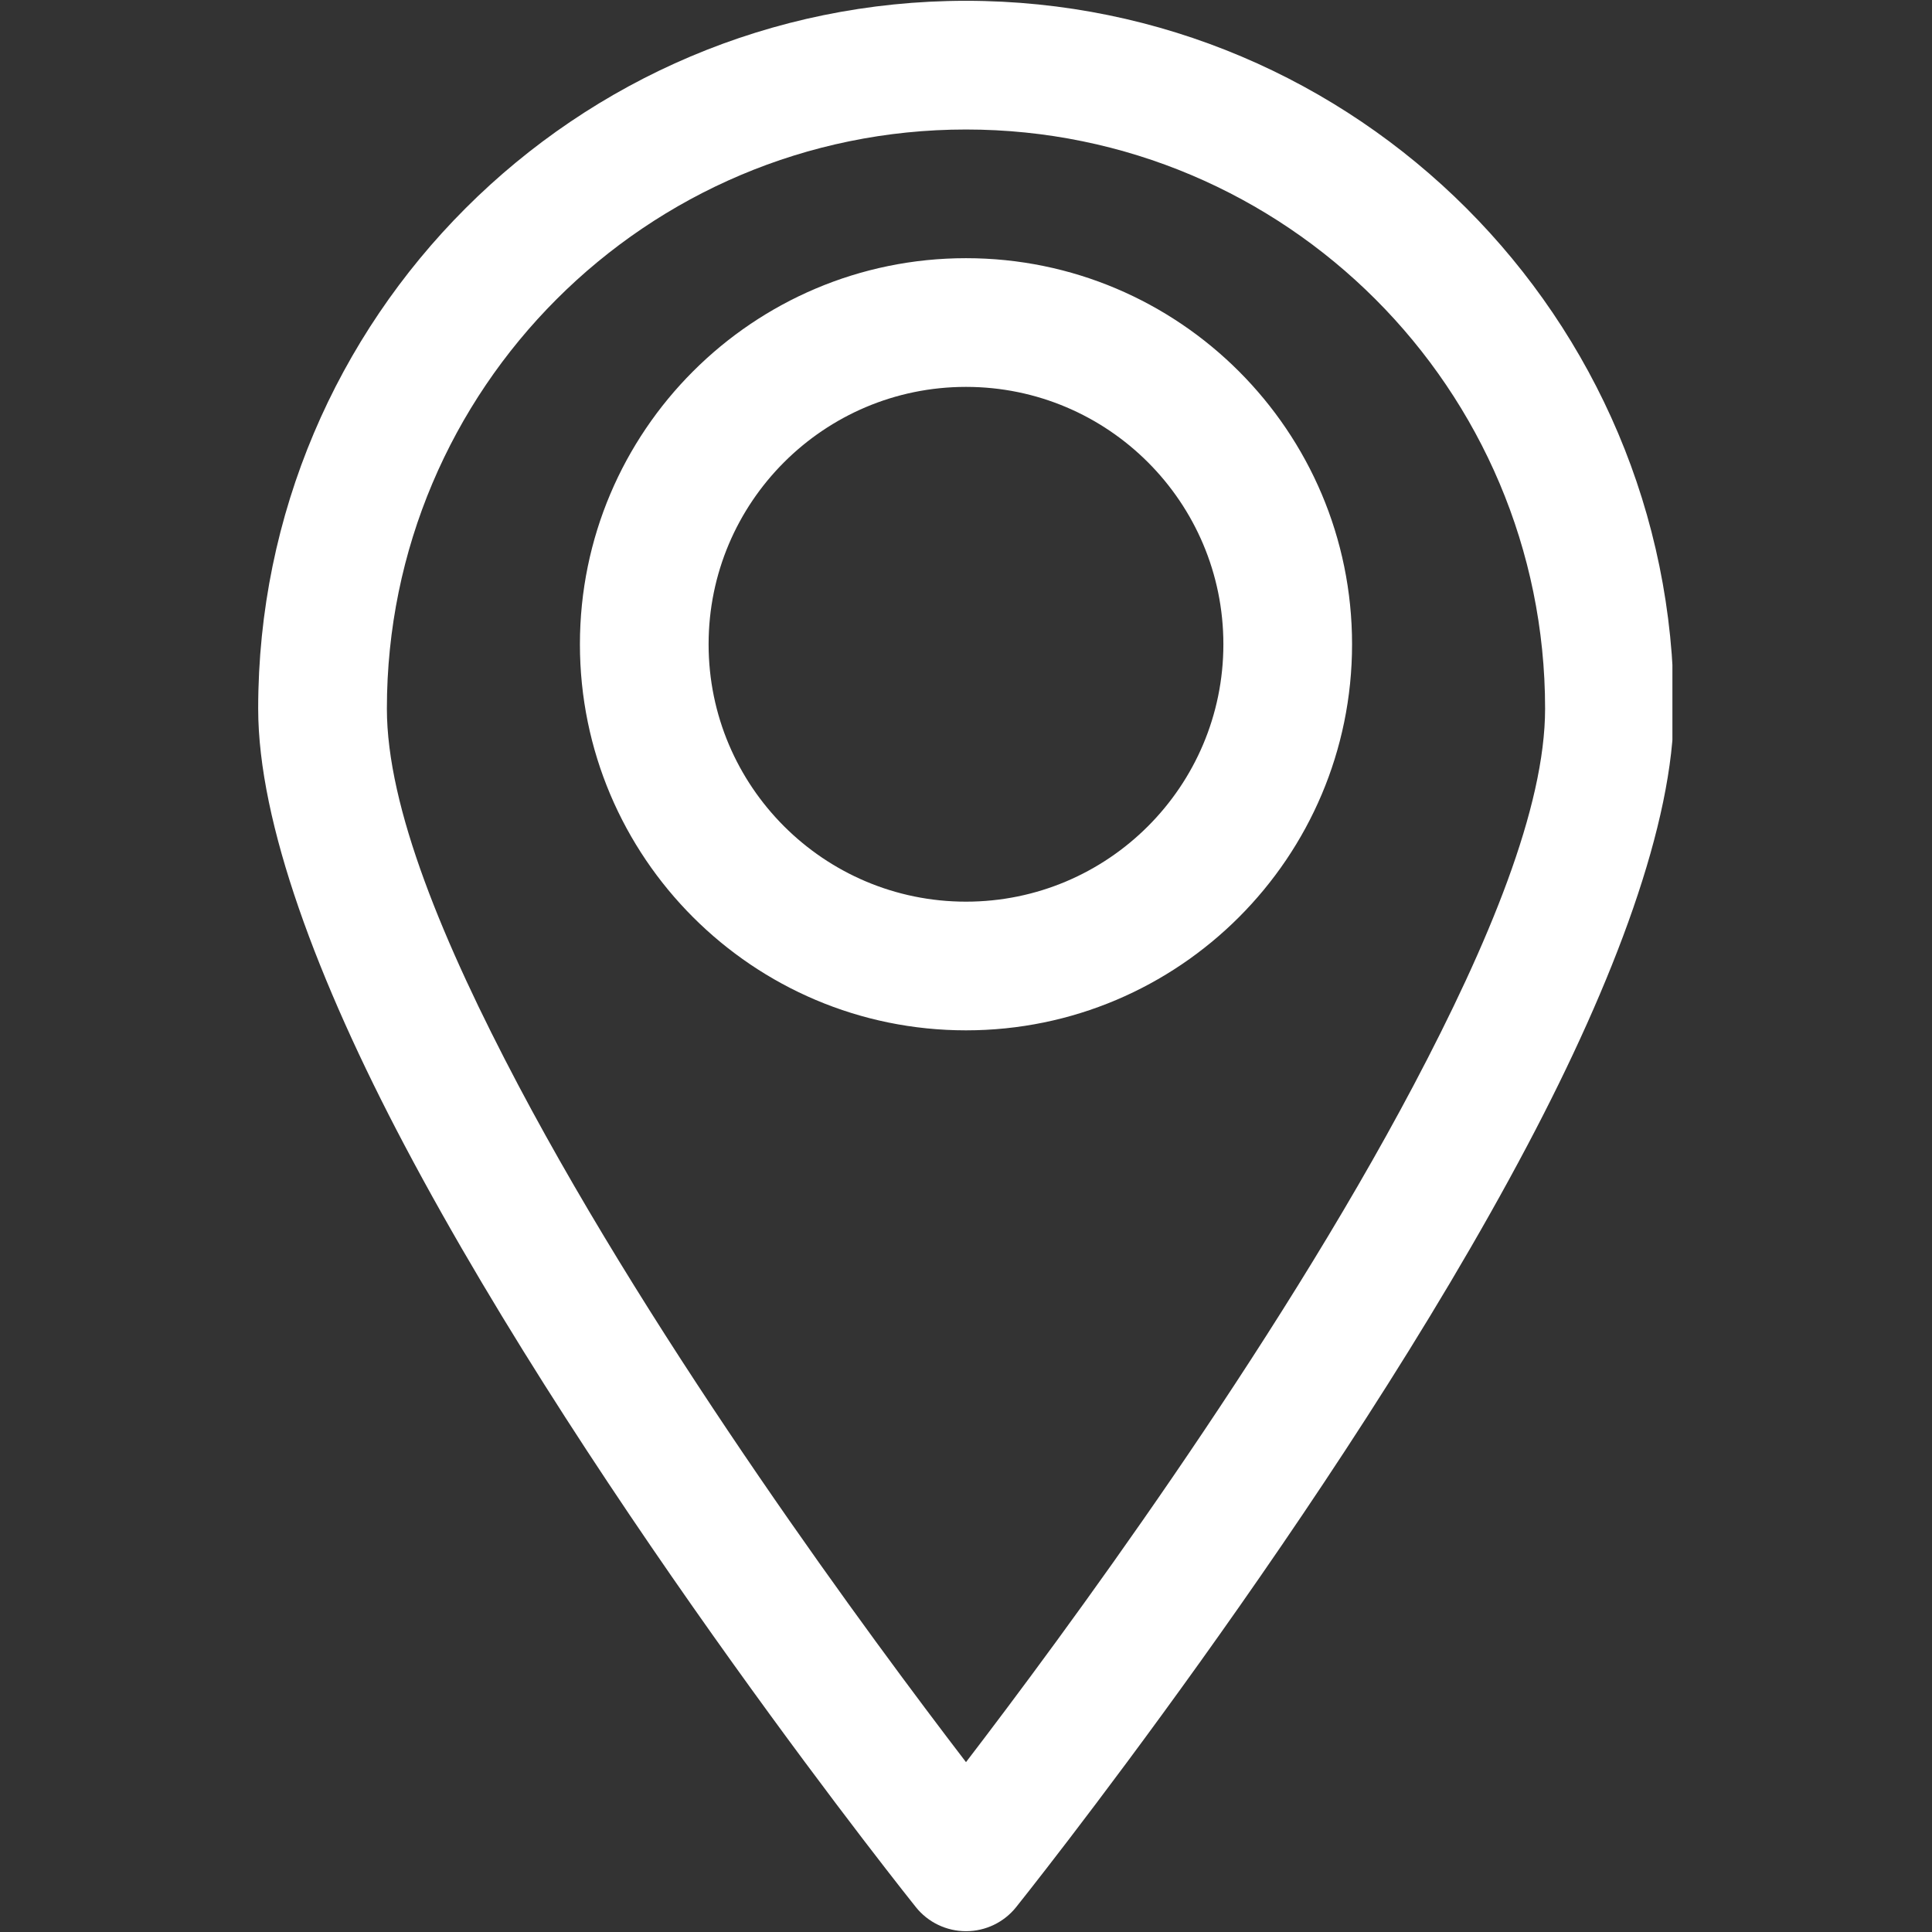 <svg xmlns="http://www.w3.org/2000/svg" xmlns:xlink="http://www.w3.org/1999/xlink" width="500" zoomAndPan="magnify" viewBox="0 0 375 375" height="500" preserveAspectRatio="xMidYMid meet" version="1.0"><rect x="0" y="0" width="375" height="375" fill="#333333" stroke="none"/><defs><clipPath id="5e710d1ca0"><path d="M 50.113 0 L 324.613 0 L 324.613 375 L 50.113 375 Z M 50.113 0 " clip-rule="nonzero"/></clipPath></defs><g clip-path="url(#5e710d1ca0)"><path fill="#ffffff" d="M 187.5 0.156 C 111.676 0.156 50.113 61.719 50.113 137.543 C 50.113 159.711 61.668 190.422 78.539 222.332 C 115.746 292.738 177.758 370.16 177.758 370.16 C 180.117 373.121 183.703 374.844 187.5 374.844 C 191.297 374.844 194.879 373.121 197.242 370.16 C 197.242 370.16 259.25 292.738 296.457 222.332 C 313.332 190.422 324.883 159.711 324.883 137.543 C 324.883 61.719 263.324 0.156 187.5 0.156 Z M 187.5 25.137 C 249.535 25.137 299.902 75.508 299.902 137.543 C 299.902 156.738 288.977 183.027 274.375 210.668 C 247.074 262.301 206.059 317.805 187.5 342.031 C 168.938 317.805 127.922 262.301 100.621 210.668 C 86.02 183.027 75.094 156.738 75.094 137.543 C 75.094 75.508 125.465 25.137 187.5 25.137 Z M 187.5 50.113 C 146.145 50.113 112.562 83.699 112.562 125.051 C 112.562 166.406 146.145 199.988 187.5 199.988 C 228.852 199.988 262.434 166.406 262.434 125.051 C 262.434 83.699 228.852 50.113 187.5 50.113 Z M 187.5 75.094 C 215.074 75.094 237.457 97.477 237.457 125.051 C 237.457 152.629 215.074 175.012 187.5 175.012 C 159.922 175.012 137.539 152.629 137.539 125.051 C 137.539 97.477 159.922 75.094 187.5 75.094 Z M 187.5 75.094 " fill-opacity="1" fill-rule="evenodd"/></g></svg>